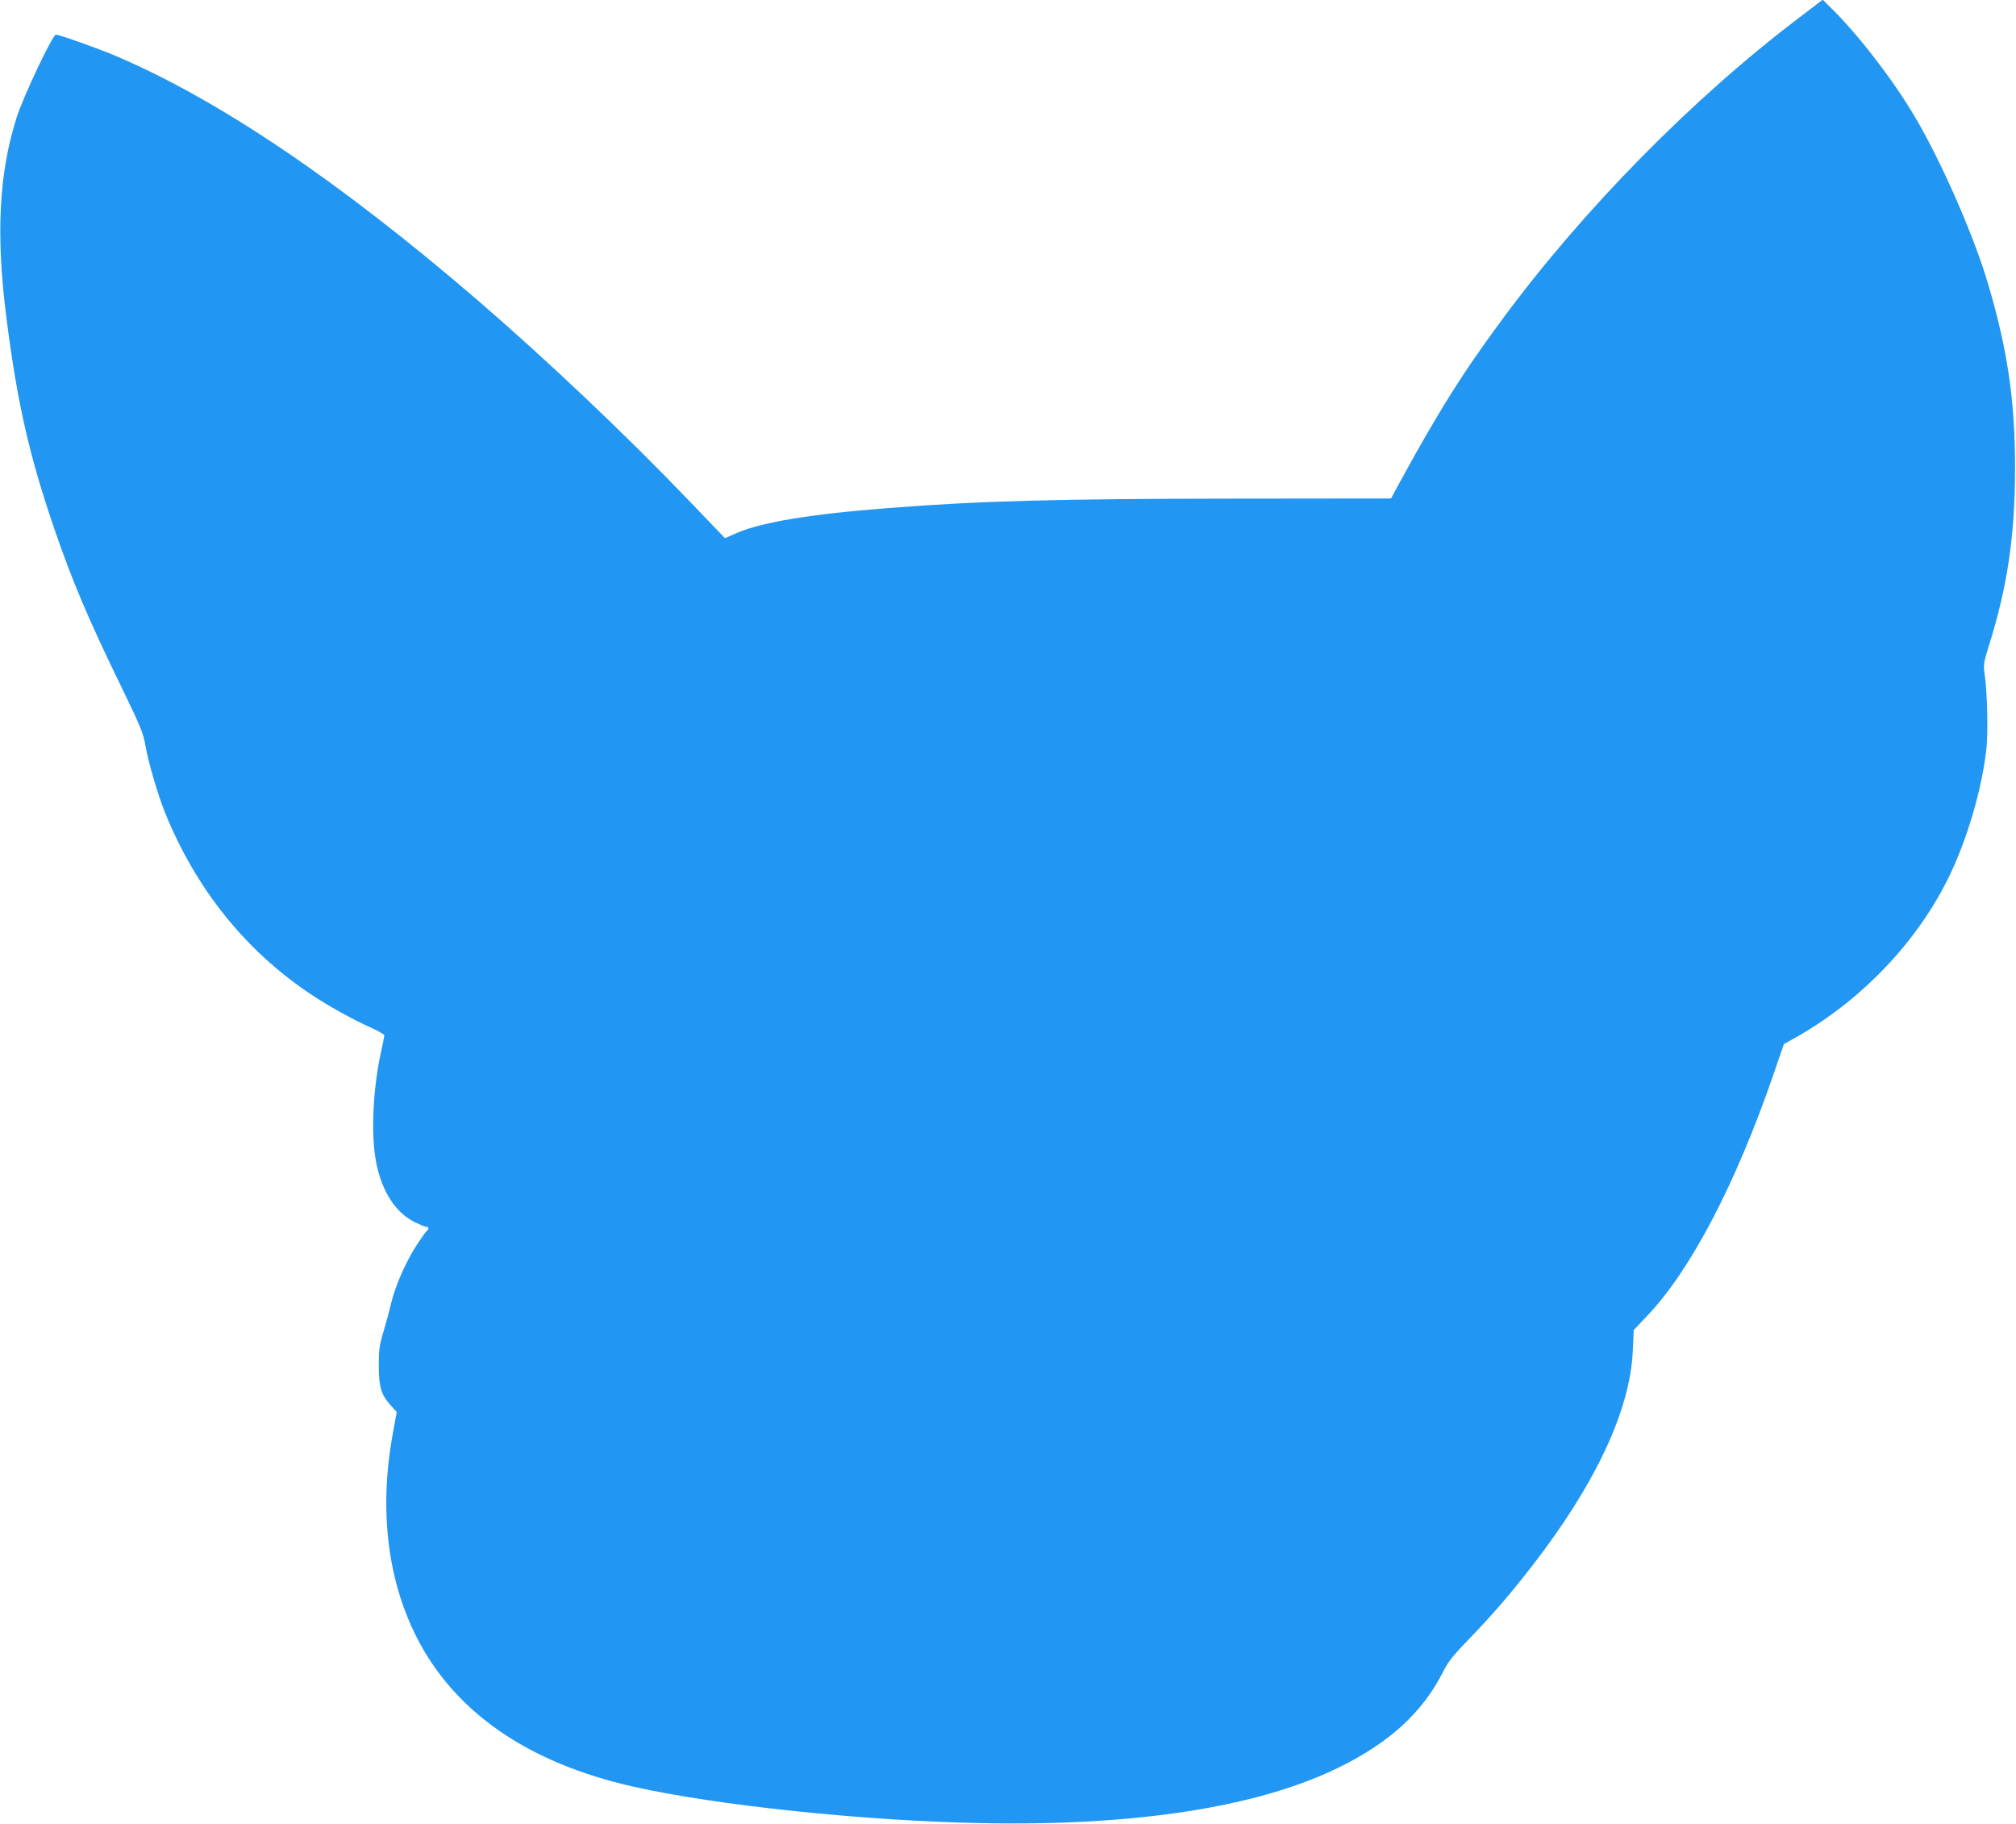 <?xml version="1.0" standalone="no"?>
<!DOCTYPE svg PUBLIC "-//W3C//DTD SVG 20010904//EN"
 "http://www.w3.org/TR/2001/REC-SVG-20010904/DTD/svg10.dtd">
<svg version="1.0" xmlns="http://www.w3.org/2000/svg"
 width="1280pt" height="1158pt" viewBox="0 0 1280 1158"
 preserveAspectRatio="xMidYMid meet">
<g transform="translate(0,1158) scale(0.1,-0.1)"
fill="#2196f3" stroke="none">
<path d="M11430 11473 c-676 -511 -1371 -1216 -1886 -1913 -262 -353 -418
-604 -680 -1085 l-32 -60 -989 -1 c-1116 -1 -1624 -14 -2203 -60 -498 -38
-818 -92 -973 -163 l-64 -28 -234 244 c-401 418 -902 892 -1339 1269 -877 754
-1639 1269 -2293 1548 -110 47 -360 136 -382 136 -21 0 -205 -388 -249 -525
-113 -354 -133 -745 -65 -1275 69 -541 146 -877 305 -1341 112 -326 215 -570
419 -989 129 -266 145 -304 159 -388 19 -106 79 -311 124 -422 194 -480 507
-872 918 -1148 112 -76 273 -165 387 -216 48 -21 87 -44 87 -50 0 -7 -9 -54
-21 -106 -53 -243 -65 -536 -29 -709 37 -180 123 -311 243 -371 33 -16 66 -30
74 -30 15 0 18 -16 4 -24 -5 -4 -31 -39 -57 -78 -74 -113 -142 -265 -170 -380
-13 -57 -37 -143 -52 -193 -23 -77 -27 -108 -27 -210 1 -136 15 -182 79 -252
l35 -39 -24 -130 c-88 -478 -38 -921 145 -1289 240 -482 709 -808 1380 -959
526 -119 1469 -218 2215 -232 972 -19 1748 101 2260 351 329 160 541 355 672
619 28 55 63 99 157 196 145 149 265 288 402 465 405 522 625 993 641 1370 l6
130 86 91 c276 290 563 840 801 1532 l66 192 90 51 c432 248 792 639 985 1069
103 230 182 511 210 744 13 106 7 370 -10 485 -9 59 -7 71 25 175 119 377 167
700 168 1126 1 430 -47 757 -170 1173 -91 310 -298 782 -467 1067 -144 243
-366 529 -540 698 l-44 44 -143 -109z"/>
</g>
</svg>
